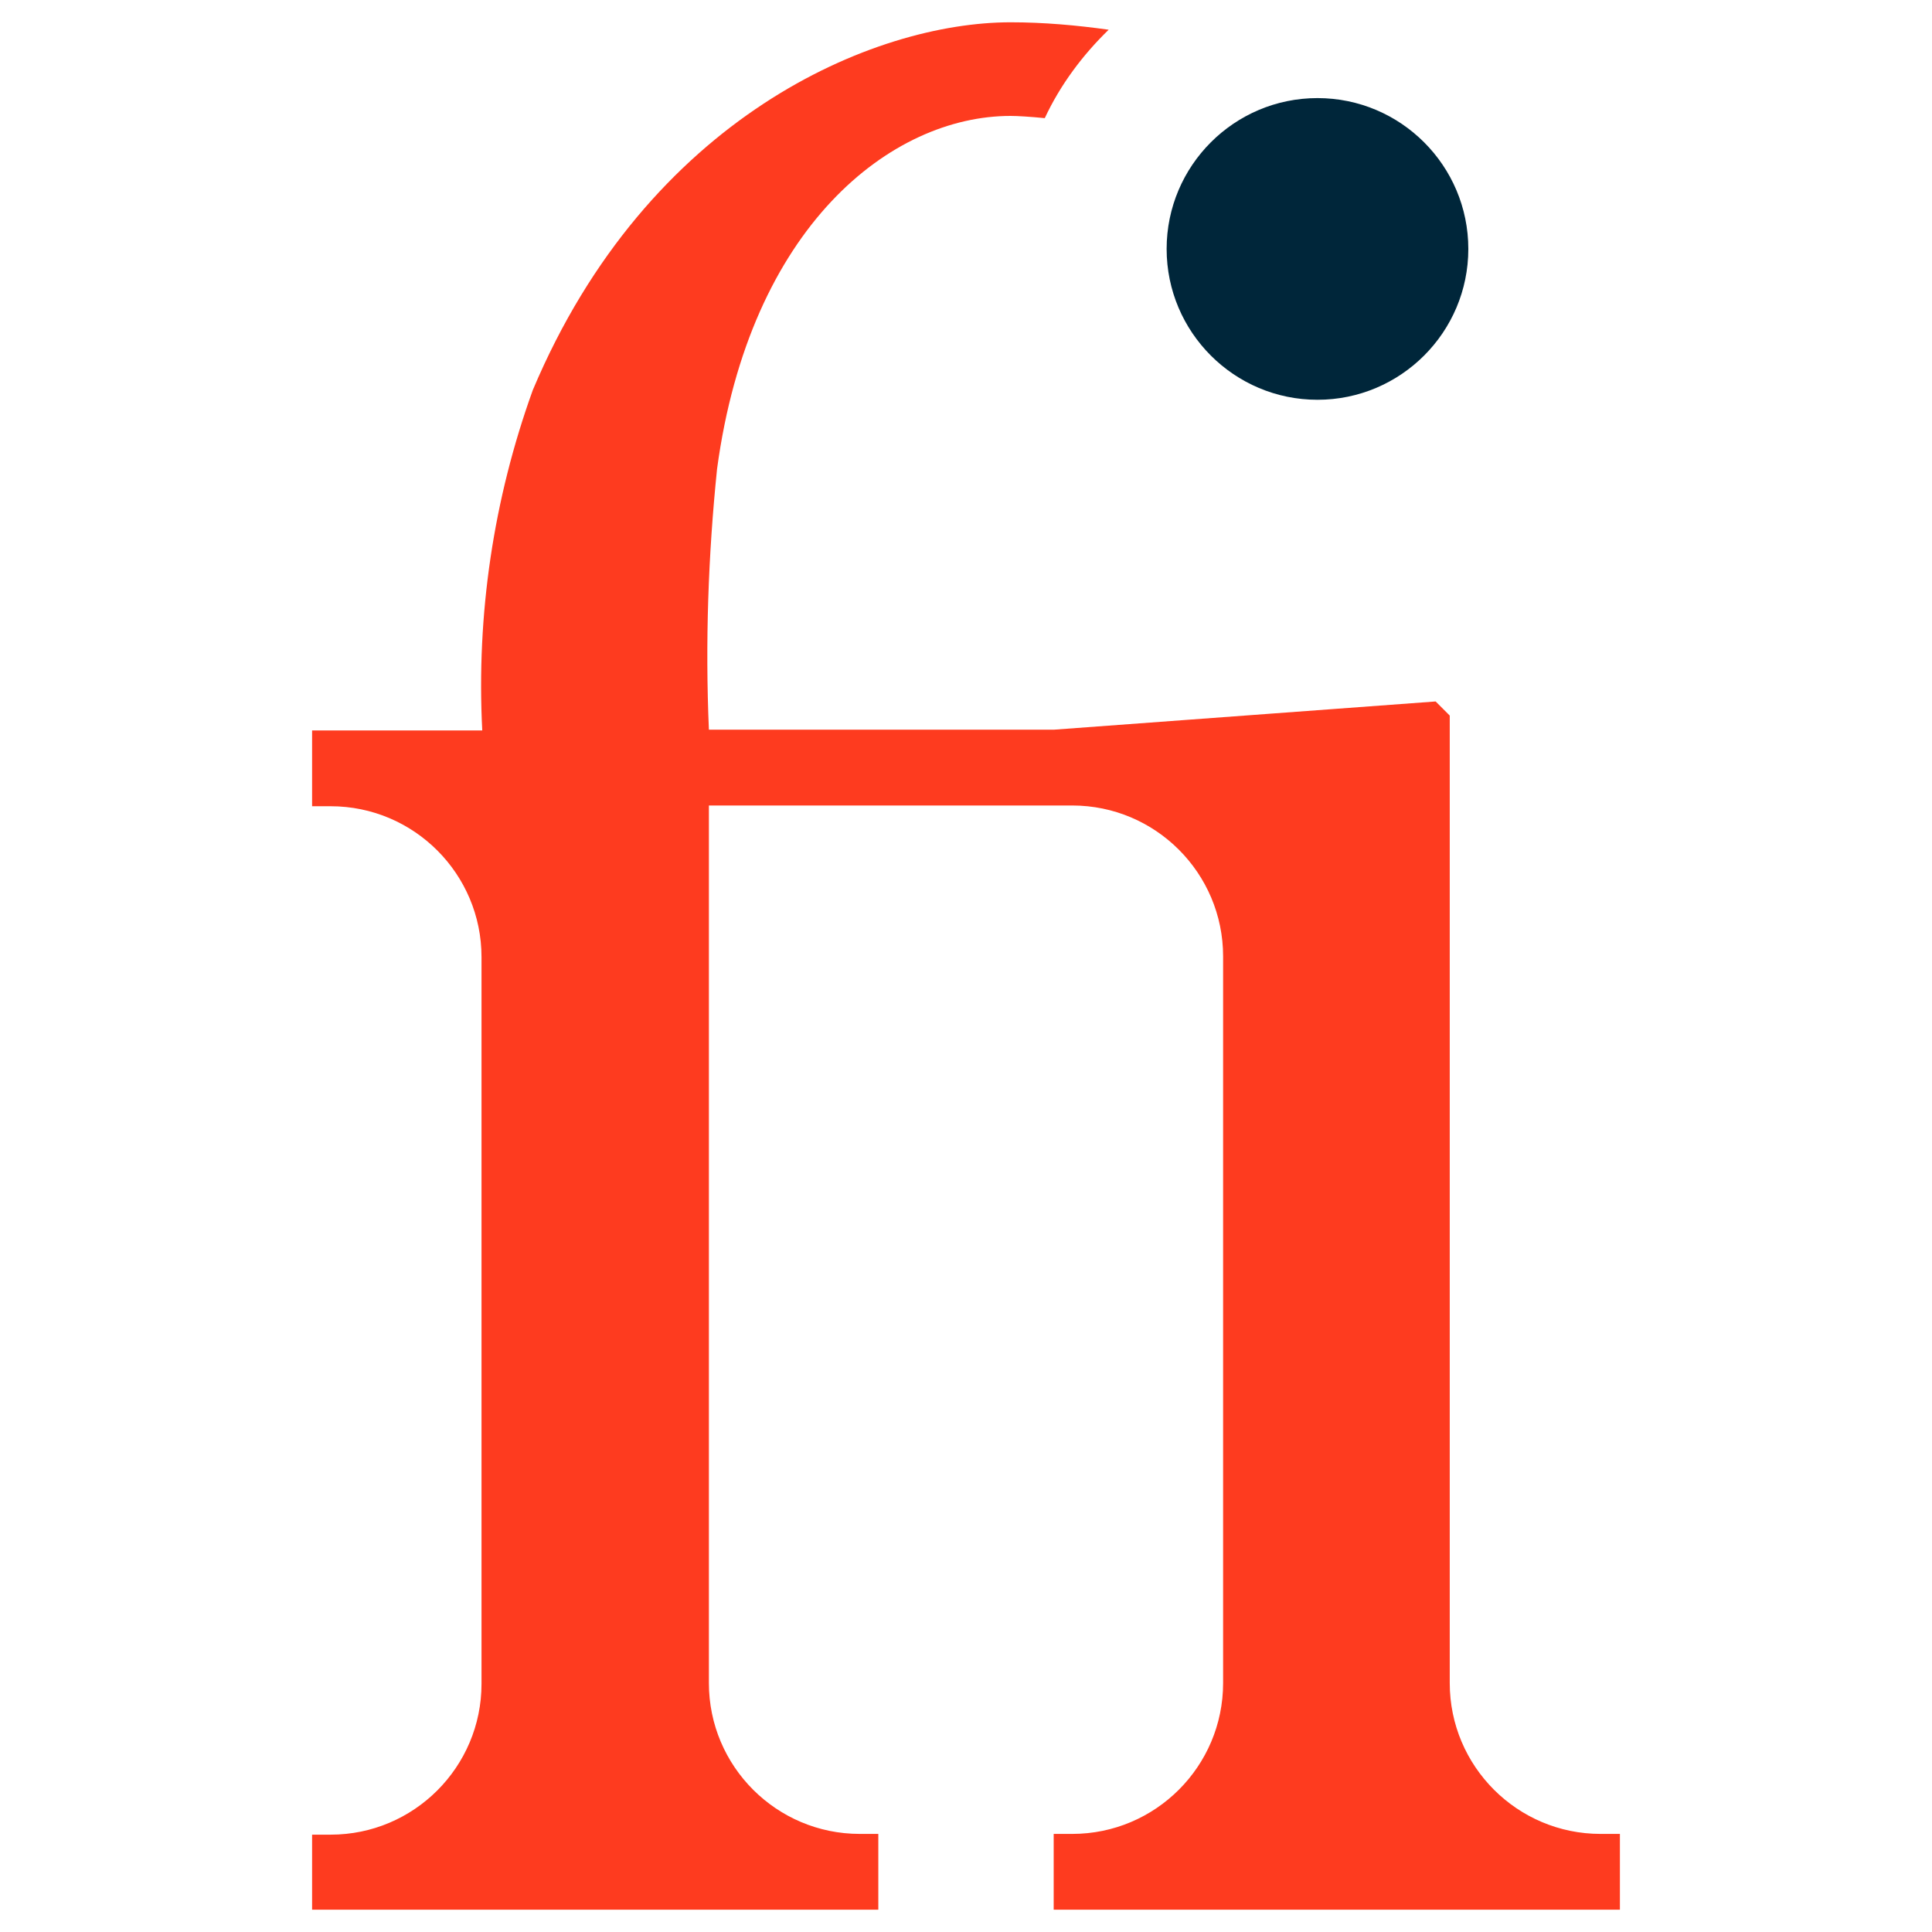 <svg xmlns="http://www.w3.org/2000/svg" version="1.1" xmlns:xlink="http://www.w3.org/1999/xlink" xmlns:svgjs="http://svgjs.com/svgjs" width="260" height="260"><svg version="1.1" id="SvgjsSvg1002" xmlns="http://www.w3.org/2000/svg" xmlns:xlink="http://www.w3.org/1999/xlink" x="0px" y="0px" viewBox="0 0 260 260" style="enable-background:new 0 0 260 260;" xml:space="preserve">
<style type="text/css">
	.st0{fill:#00263A;}
	.st1{fill:#FE3B1F;}
</style>
<g>
	<path id="SvgjsPath1001" class="st0" d="M177.3,53.8c11.2,0,20.3-9.1,20.3-20.3c0-11.2-9.1-20.3-20.3-20.3c-11.2,0-20.3,9.1-20.3,20.3
		S166.1,53.8,177.3,53.8L177.3,53.8z"></path>
	<path id="SvgjsPath1000" class="st1" d="M215.4,246.8c-11.2,0-20.3-9.1-20.3-20.3c0,0,0,0,0,0l0,0V96.3l-1.9-1.9l-51.4,3.8H95.4
		c-0.5-11.7-0.1-23.4,1.1-35.1c4.4-32.6,23.4-47.5,39.5-47.5c0.9,0,2.6,0.1,4.6,0.3c2.1-4.5,5.1-8.5,8.6-11.9
		C144.9,3.4,140.5,3,136,3c-18.4,0-48.8,12.7-64.3,49.5c-5.3,14.7-7.6,30.2-6.8,45.8H42v10.2h2.5c11.2,0,20.3,9.1,20.3,20.3l0,0
		v97.8c0,11.2-9.1,20.3-20.3,20.3c0,0,0,0,0,0H42V257h76.2v-10.2h-2.5c-11.2,0-20.3-9.1-20.3-20.3c0,0,0,0,0,0l0,0V108.4h48.9
		c11.2,0,20.3,9.1,20.3,20.3v97.8c0,11.2-9.1,20.3-20.3,20.3h-2.5V257H218v-10.2H215.4z"></path>
</g>
</svg></svg>